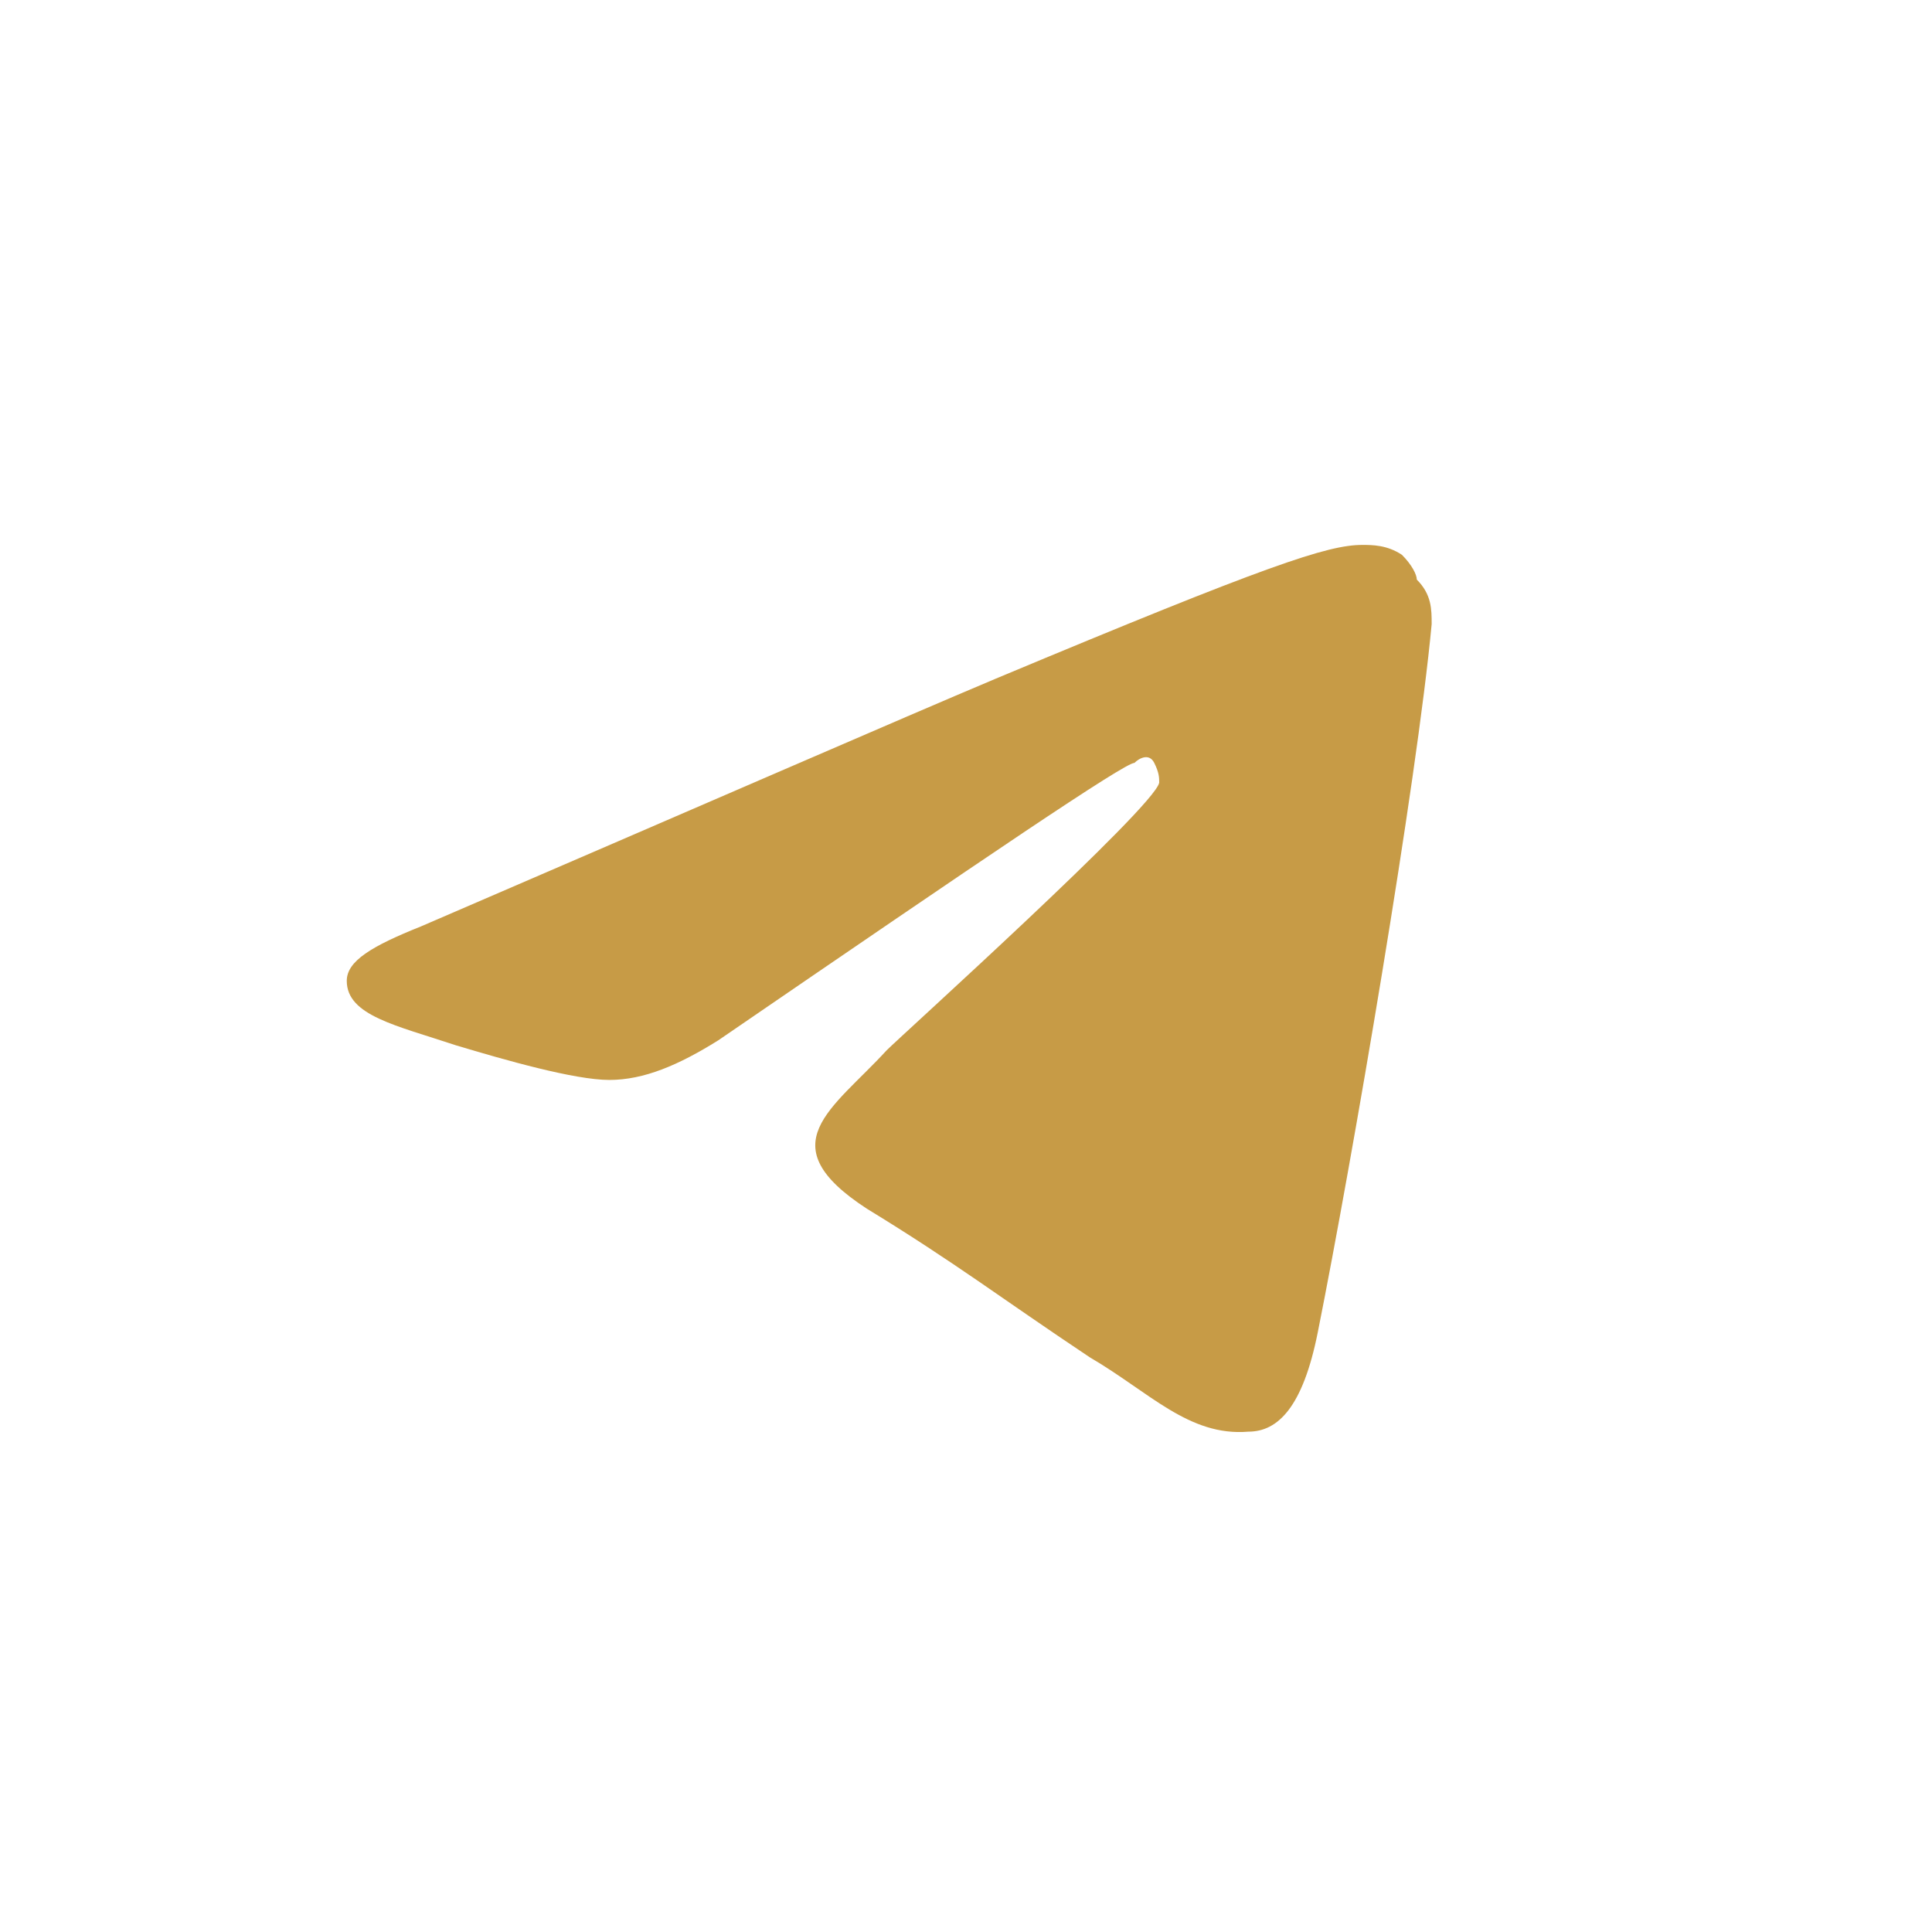 <svg width="39" height="39" viewBox="0 0 39 39" fill="none" xmlns="http://www.w3.org/2000/svg">
<path fill-rule="evenodd" clip-rule="evenodd" d="M28.9 12.6C28.6 15.8 27.3 23.4 26.6 26.9C26.3 28.4 25.8 28.9 25.2 28.9C24 29 23.2 28.1 22 27.4C20.2 26.2 19.3 25.5 17.5 24.4C15.5 23.1 16.8 22.4 17.9 21.2C18.2 20.9 23.3 16.3 23.4 15.8C23.4 15.7 23.4 15.6 23.3 15.4C23.2 15.2 23 15.3 22.9 15.4C22.7 15.4 19.9 17.3 14.5 21C13.7 21.5 13 21.8 12.3 21.8C11.6 21.8 10.2 21.4 9.2 21.1C8 20.7 7 20.5 7 19.8C7 19.4 7.5 19.1 8.5 18.7C14.3 16.2 18.2 14.5 20.1 13.7C25.6 11.4 26.8 11 27.5 11C27.7 11 28 11 28.3 11.2C28.5 11.4 28.6 11.6 28.6 11.7C28.9 12 28.9 12.3 28.9 12.6Z" fill="#C79B46"/>
</svg>
